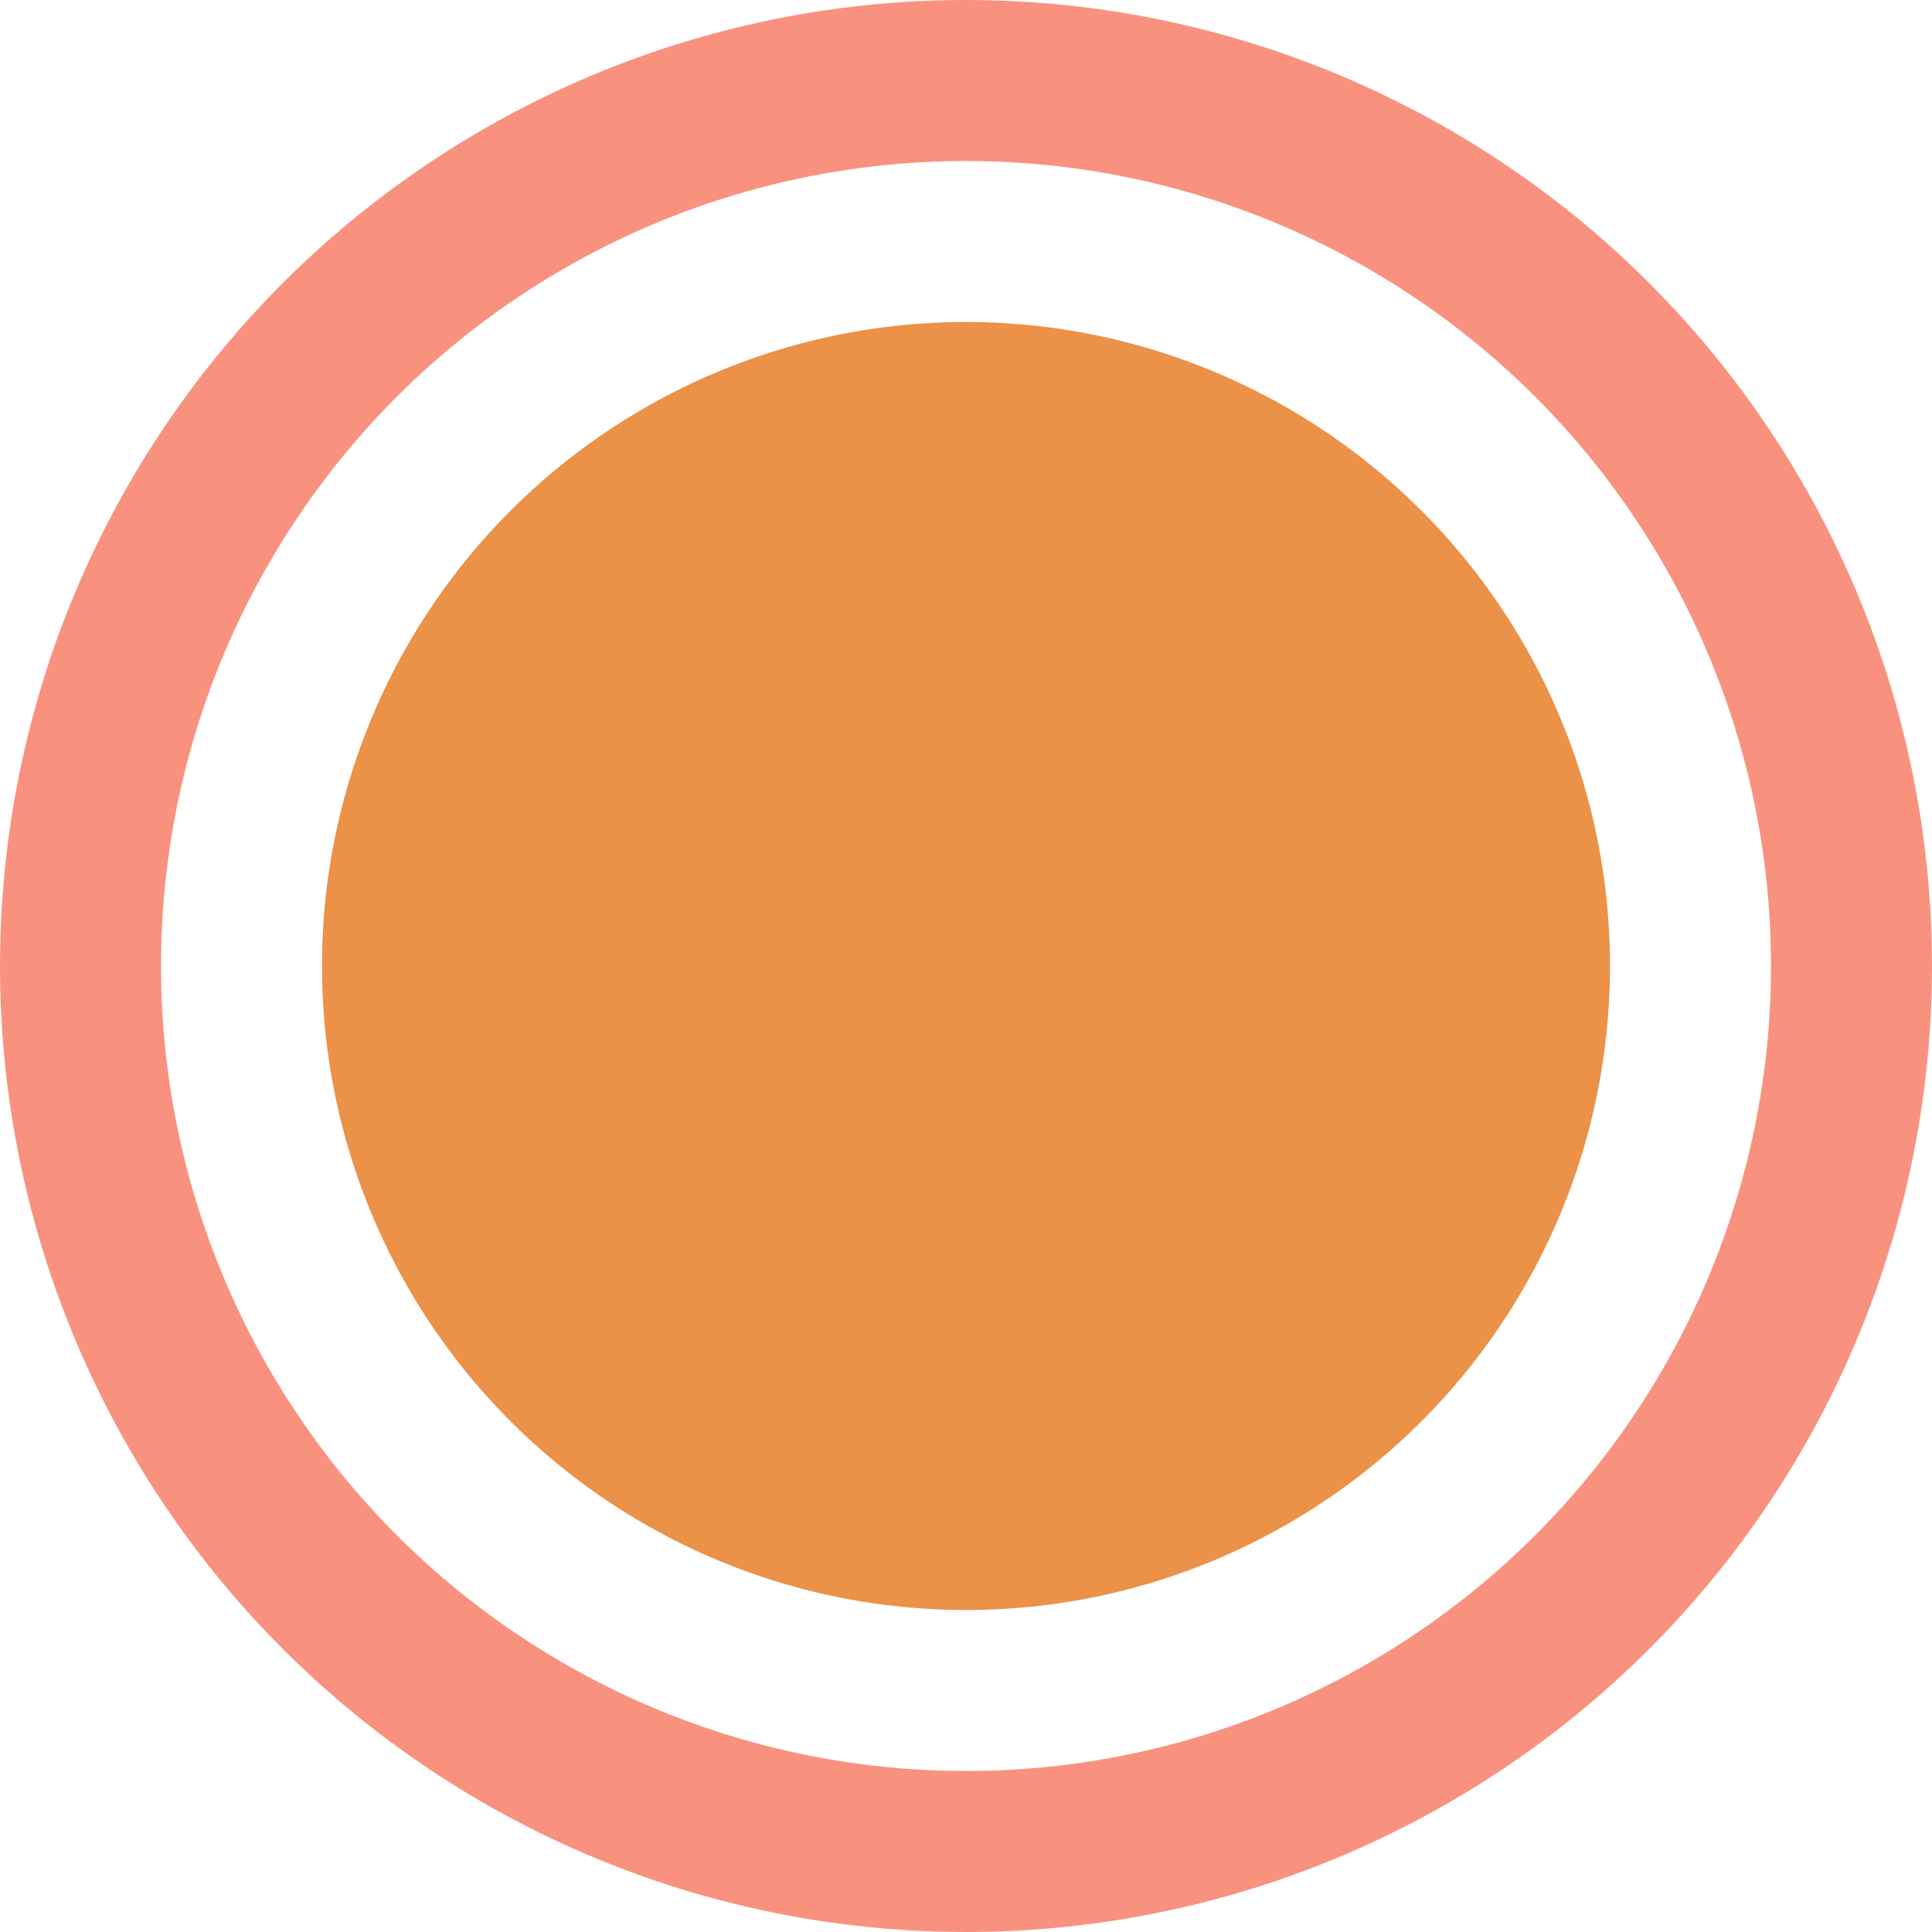 <svg width="36" height="36" viewBox="0 0 36 36" fill="none" xmlns="http://www.w3.org/2000/svg">
<circle cx="18" cy="18" r="16.5" stroke="#F8927F" stroke-width="3"/>
<circle cx="18" cy="18" r="12" fill="#EB9148"/>
</svg>
